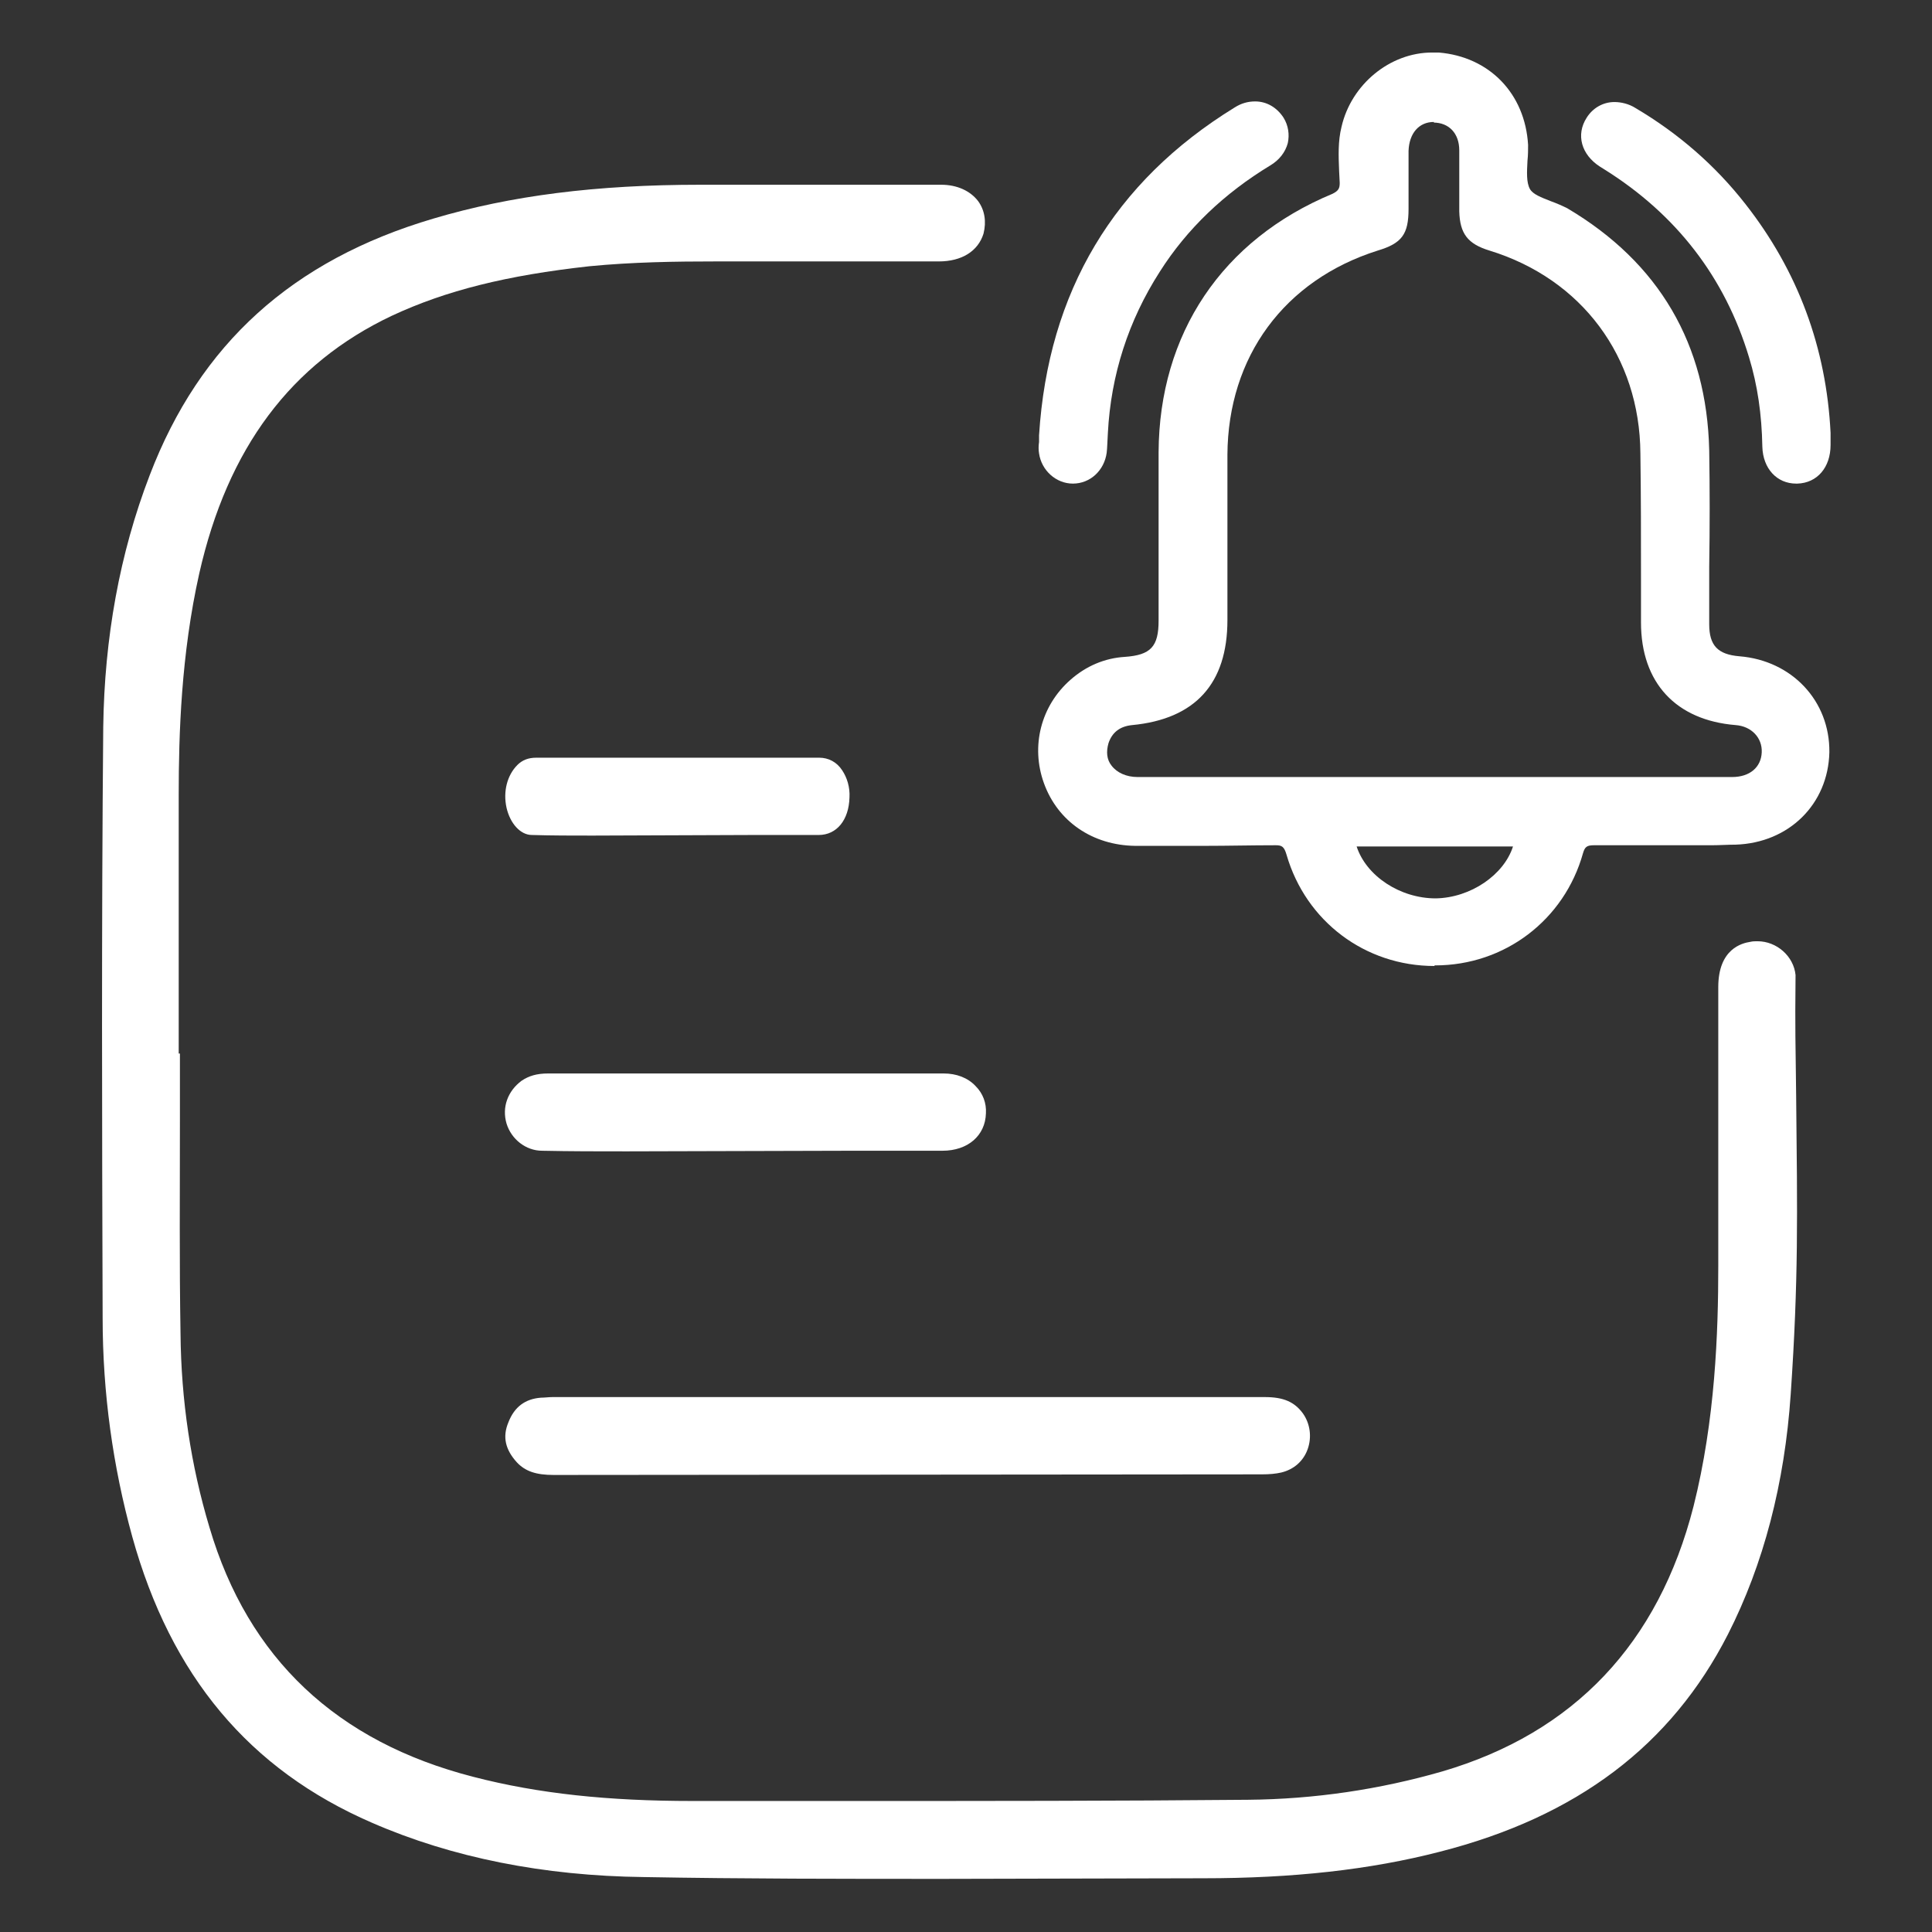 <?xml version="1.0" encoding="utf-8"?>
<!-- Generator: Adobe Illustrator 24.2.1, SVG Export Plug-In . SVG Version: 6.00 Build 0)  -->
<svg version="1.1" id="Layer_1" xmlns="http://www.w3.org/2000/svg" xmlns:xlink="http://www.w3.org/1999/xlink" x="0px" y="0px"
	 viewBox="0 0 32 32" style="enable-background:new 0 0 32 32;" xml:space="preserve">
<rect x="0" y="0" width="32" height="32" fill="#333333" stroke="none"/>
<style type="text/css">
	.st0{fill:#FFFFFF;}
</style>
<g>
	<path class="st0" d="M15.63,31.12c-1.66,0-3.31,0-4.97-0.03c-1.65-0.02-3.17-0.32-4.5-0.9c-2.03-0.88-3.33-2.43-3.97-4.74
		c-0.32-1.16-0.49-2.38-0.49-3.62c-0.01-3.18-0.02-6.47,0.01-9.79c0.02-1.47,0.27-2.87,0.77-4.17c0.83-2.17,2.36-3.56,4.7-4.25
		c1.28-0.38,2.69-0.56,4.42-0.56l3.99,0c0.26,0,0.48,0.1,0.61,0.27c0.11,0.15,0.14,0.34,0.09,0.54c-0.09,0.29-0.36,0.46-0.74,0.46
		h-3.69c-0.67,0-1.38,0.01-2.1,0.08C8.4,4.56,7.39,4.81,6.49,5.23C4.82,6.02,3.77,7.42,3.3,9.5c-0.3,1.34-0.34,2.66-0.34,3.67
		l0,4.28h0.02l0,1.13c0,1.17-0.01,2.34,0.01,3.51C3,23.19,3.16,24.27,3.47,25.3c0.64,2.17,2.11,3.55,4.37,4.13
		c1.08,0.28,2.24,0.4,3.63,0.4l2.65,0c2.18,0,4.37,0,6.55-0.02c1.1-0.01,2.18-0.17,3.22-0.47c2.18-0.64,3.58-2.12,4.16-4.39
		c0.36-1.43,0.41-2.88,0.41-3.98c0-2.14,0-2.48,0-4.62c0-0.64,0.4-0.73,0.53-0.75c0.04-0.01,0.08-0.01,0.12-0.01
		c0.32,0,0.6,0.25,0.63,0.56c-0.01,0.99,0,1.04,0.01,2.01c0.02,1.97,0.04,3.02-0.09,4.93c-0.1,1.48-0.45,2.82-1.04,3.98
		c-0.94,1.84-2.5,3.02-4.77,3.6c-1.16,0.3-2.44,0.44-3.92,0.44L15.63,31.12z"/>
	<path class="st0" d="M9.17,24.43c-0.29,0-0.47-0.06-0.61-0.21c-0.19-0.21-0.24-0.42-0.14-0.66c0.1-0.26,0.28-0.39,0.54-0.41
		c0.06,0,0.13-0.01,0.19-0.01c0,0,11.1,0,11.8,0c0.31,0,0.49,0.08,0.63,0.27c0.12,0.17,0.15,0.39,0.08,0.59
		c-0.07,0.2-0.23,0.34-0.44,0.39c-0.09,0.02-0.19,0.03-0.32,0.03L9.17,24.43z"/>
	<path class="st0" d="M10.38,19.07c-0.47,0-0.93,0-1.4-0.01c-0.27,0-0.51-0.19-0.59-0.45c-0.08-0.27,0.02-0.54,0.25-0.71
		c0.12-0.08,0.25-0.12,0.44-0.12l6.55,0c0.21,0,0.4,0.07,0.53,0.21c0.12,0.12,0.18,0.28,0.17,0.45c-0.01,0.37-0.3,0.62-0.72,0.62
		l-1.5,0L10.38,19.07z"/>
	<path class="st0" d="M9.81,13.84c-0.33,0-0.67,0-1-0.01c-0.19,0-0.36-0.19-0.42-0.45c-0.06-0.27,0.01-0.54,0.18-0.71
		c0.08-0.08,0.18-0.12,0.31-0.12l4.69,0c0.15,0,0.29,0.07,0.38,0.21c0.08,0.12,0.13,0.28,0.12,0.45c-0.01,0.37-0.21,0.62-0.51,0.62
		l-1.07,0L9.81,13.84z"/>
	<path class="st0" d="M23.76,16c-1.15,0-2.13-0.74-2.45-1.84C21.27,14.02,21.23,14,21.13,14c-0.41,0-0.79,0.01-1.18,0.01
		c-0.38,0-0.76,0-1.15,0c-0.7-0.01-1.28-0.4-1.51-1.04c-0.22-0.61-0.05-1.28,0.44-1.71c0.26-0.23,0.57-0.36,0.9-0.38
		c0.43-0.03,0.56-0.17,0.56-0.6l0-0.93c0-0.62,0-1.24,0-1.86c0.01-1.96,1.05-3.52,2.88-4.28c0.1-0.05,0.12-0.09,0.12-0.18l-0.01-0.2
		c-0.01-0.25-0.02-0.49,0.04-0.73c0.16-0.7,0.8-1.23,1.5-1.23c0.04,0,0.08,0,0.11,0c0.84,0.07,1.43,0.68,1.48,1.53
		c0,0.08,0,0.17-0.01,0.26c-0.01,0.19-0.02,0.36,0.04,0.47c0.05,0.09,0.19,0.14,0.34,0.2c0.11,0.04,0.2,0.08,0.28,0.12
		c1.52,0.9,2.31,2.25,2.35,4.01c0.01,0.64,0.01,1.28,0,1.92l0,0.96c0,0.35,0.14,0.5,0.5,0.53c0.87,0.07,1.5,0.74,1.49,1.59
		c-0.02,0.86-0.67,1.5-1.55,1.53c-0.13,0-0.27,0.01-0.4,0.01L27.57,14l-0.78,0l-0.39,0c-0.12,0-0.15,0.03-0.18,0.13
		c-0.31,1.11-1.3,1.86-2.45,1.86H23.76z M22.47,14.02c0.16,0.49,0.72,0.86,1.31,0.86c0.58-0.01,1.13-0.39,1.28-0.86H22.47z
		 M23.75,2.02c-0.25,0-0.41,0.19-0.42,0.48c0,0.21,0,0.42,0,0.64l0,0.32c0,0.42-0.11,0.57-0.51,0.69c-1.55,0.49-2.48,1.76-2.49,3.38
		v2.74c0,1.05-0.53,1.64-1.58,1.74c-0.2,0.02-0.33,0.12-0.39,0.3c-0.04,0.14-0.03,0.27,0.05,0.37c0.09,0.12,0.25,0.19,0.43,0.19
		h9.85c0.29,0,0.48-0.16,0.49-0.41c0.01-0.24-0.17-0.43-0.43-0.45c-0.99-0.08-1.57-0.7-1.57-1.7l0-0.7c0-0.7,0-1.4-0.01-2.1
		c-0.01-1.6-0.97-2.89-2.5-3.36c-0.36-0.11-0.49-0.28-0.5-0.65l0-0.34c0-0.22,0-0.45,0-0.67c0-0.28-0.17-0.46-0.43-0.46H23.75z"/>
	<path class="st0" d="M29.75,8.01c-0.32,0-0.55-0.25-0.56-0.61c-0.01-0.54-0.08-1.02-0.22-1.48c-0.4-1.33-1.21-2.37-2.39-3.11
		L26.5,2.76c-0.31-0.2-0.4-0.53-0.22-0.81c0.1-0.16,0.27-0.26,0.46-0.26c0.11,0,0.24,0.03,0.35,0.1c0.71,0.42,1.32,0.95,1.82,1.59
		c0.87,1.11,1.34,2.38,1.41,3.79l0,0.2c0,0.37-0.22,0.63-0.55,0.64l0,0H29.75z"/>
	<path class="st0" d="M17.77,8.01c-0.28,0-0.52-0.22-0.56-0.5c-0.01-0.06-0.01-0.12,0-0.19l0-0.11c0.15-2.38,1.24-4.2,3.24-5.43
		c0.11-0.07,0.22-0.1,0.34-0.1c0.19,0,0.36,0.1,0.47,0.27c0.08,0.13,0.1,0.28,0.07,0.42c-0.04,0.15-0.14,0.28-0.29,0.37
		c-0.76,0.46-1.38,1.05-1.83,1.76c-0.52,0.81-0.81,1.71-0.86,2.67c-0.01,0.16-0.01,0.25-0.02,0.33C18.29,7.79,18.06,8.01,17.77,8.01
		L17.77,8.01z"/>
</g>
</svg>
